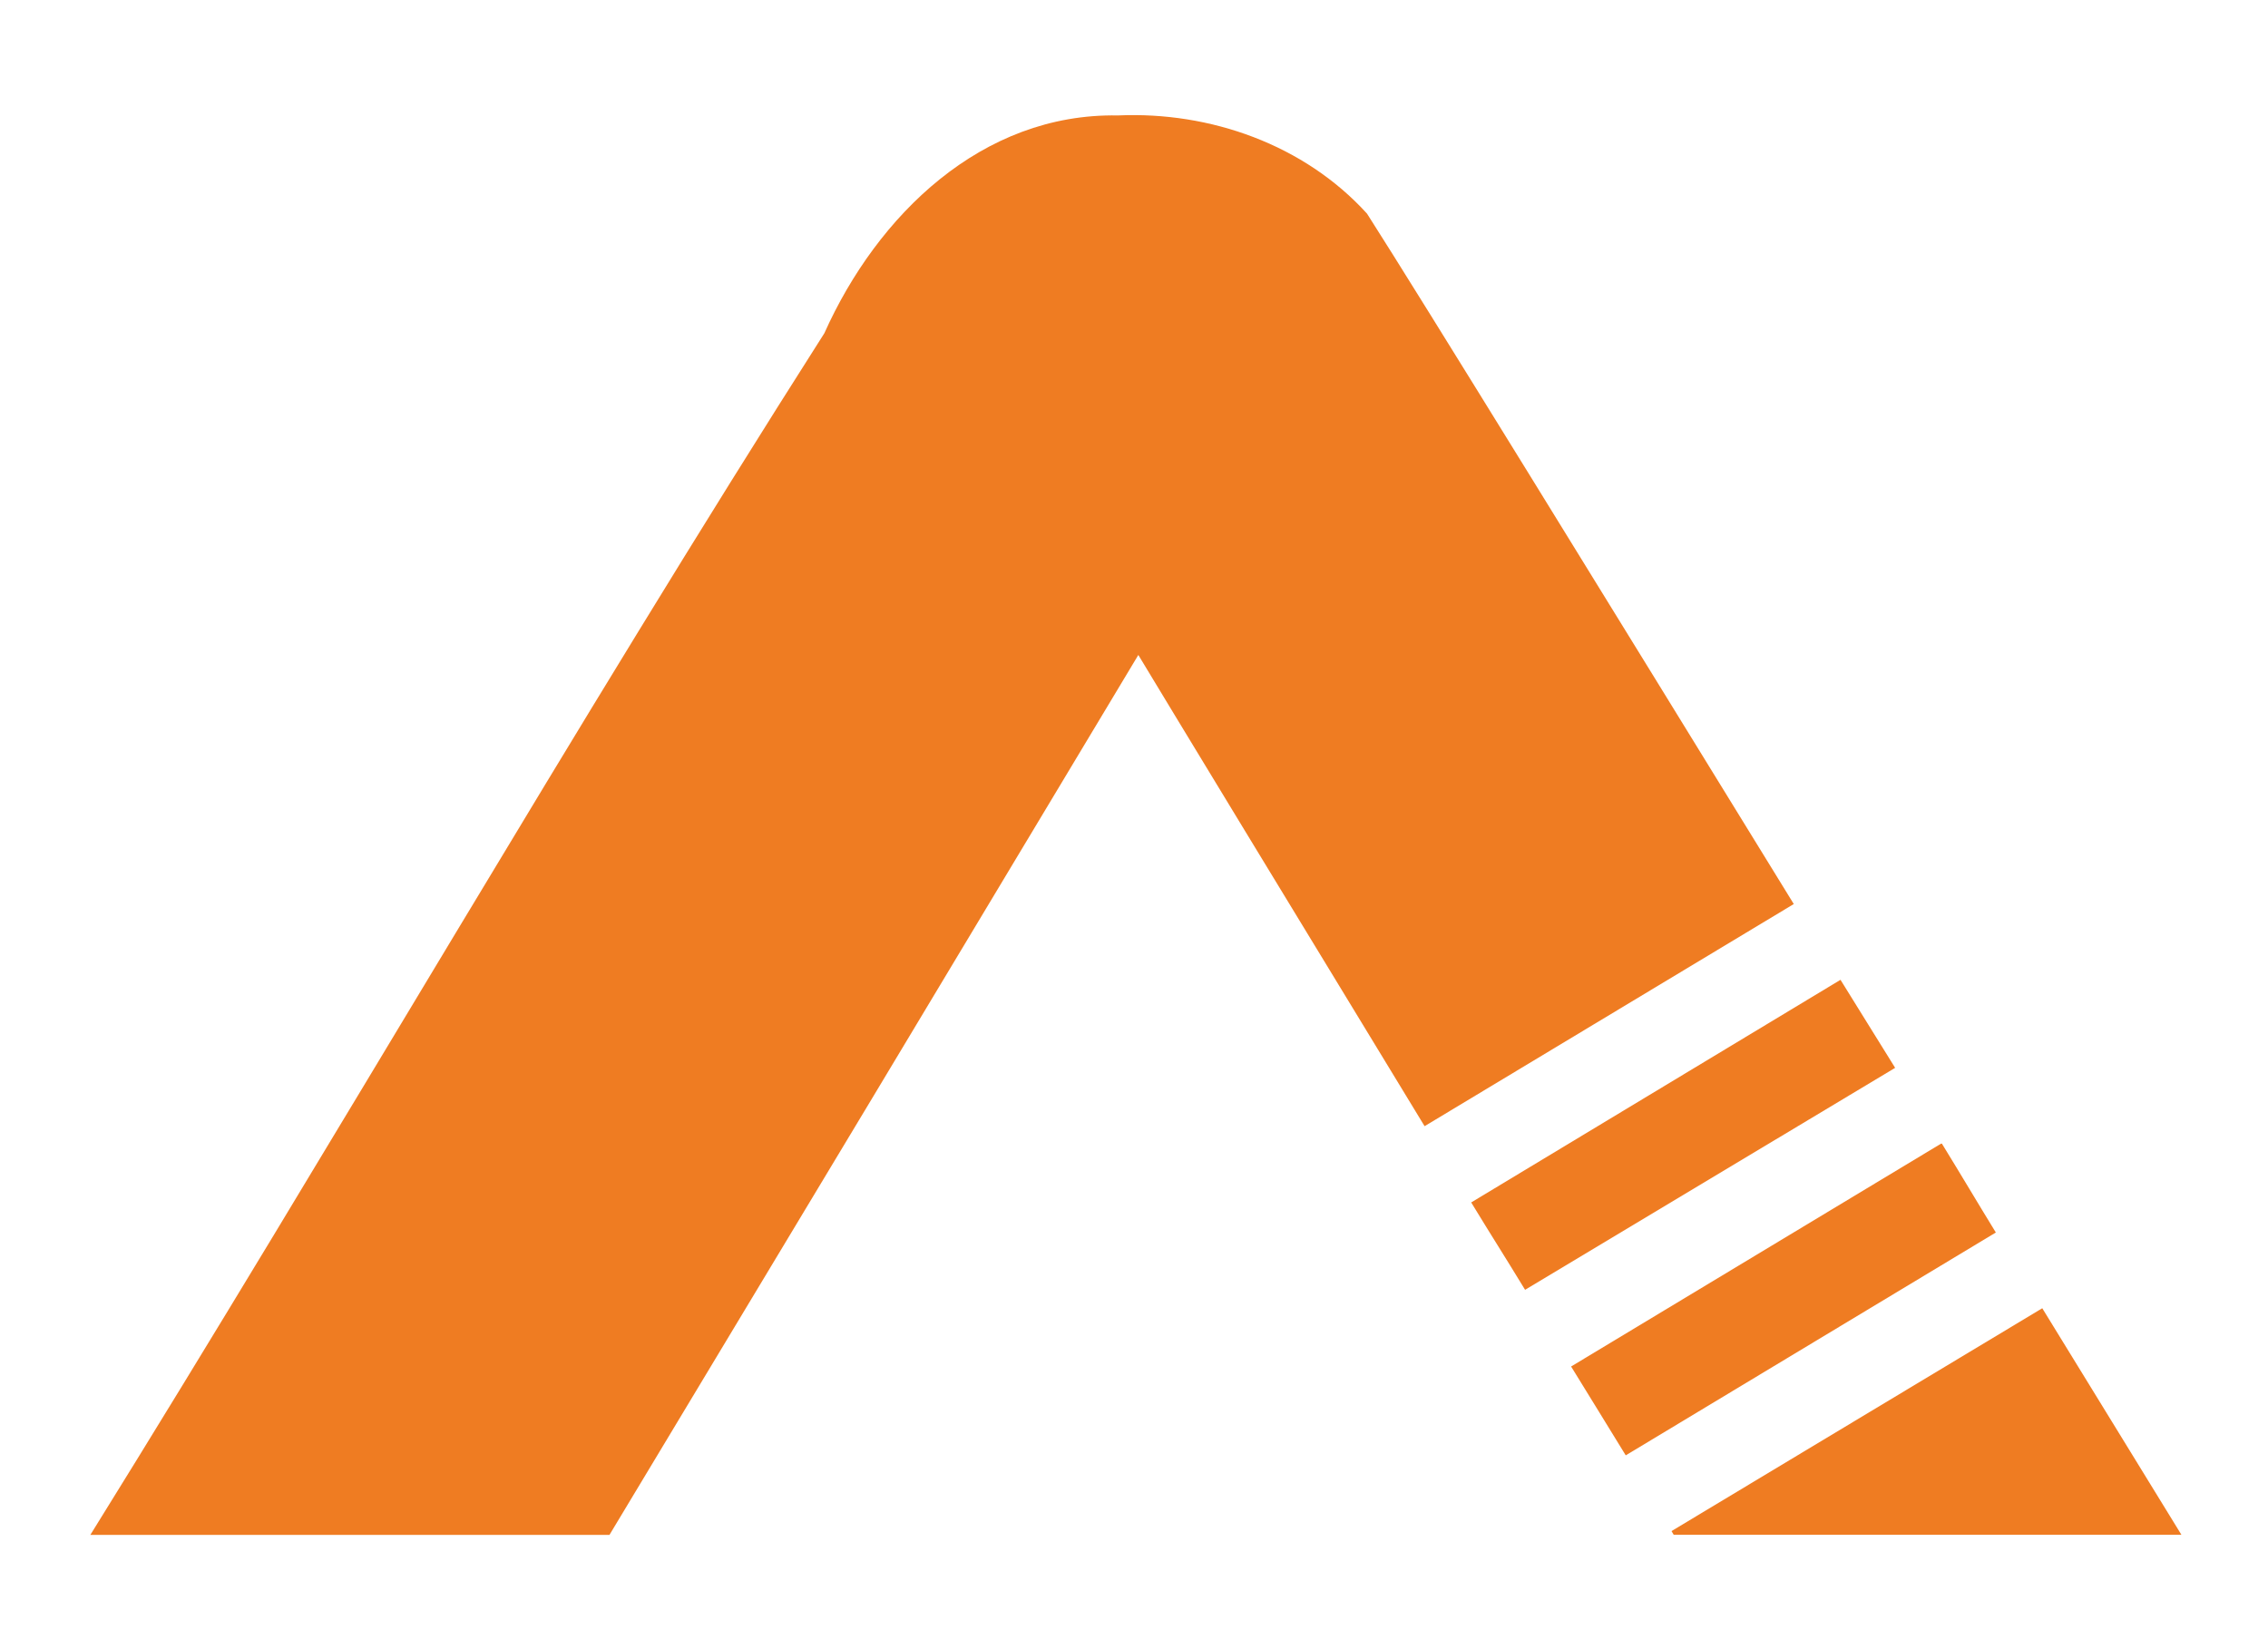 <svg xmlns="http://www.w3.org/2000/svg" data-name="Layer 1" viewBox="0 0 550 400"><path fill="#ef7c22" d="M271.1 28c-33-.6-58.36 24.18-71.19 52.82-61.1 95.92-118 194.87-178 291.46H147.8Q212 265.66 276.05 158.86c5.12 8.54 40.89 67.44 68.42 112.65l1 1.64L435 219.27C389.18 144.78 344.67 72.4 331.51 51.82 316.32 35.09 293.48 27 271.1 28zm175.23 209.65l-89.56 54c5.37 8.81 7.61 12.23 13.07 21.19L459.58 259c-5.02-8.15-8.07-12.93-13.25-21.35zm24.38 39.74L381 331.44c5.5 9 8 12.92 13.25 21.55L484 298.94c-4.47-7.27-8.26-13.72-13.08-21.55h-.17zm24.55 39.92l-89.91 54.05.53.89H529c-6.35-10.38-23.31-37.94-33.74-54.94z"/></svg>